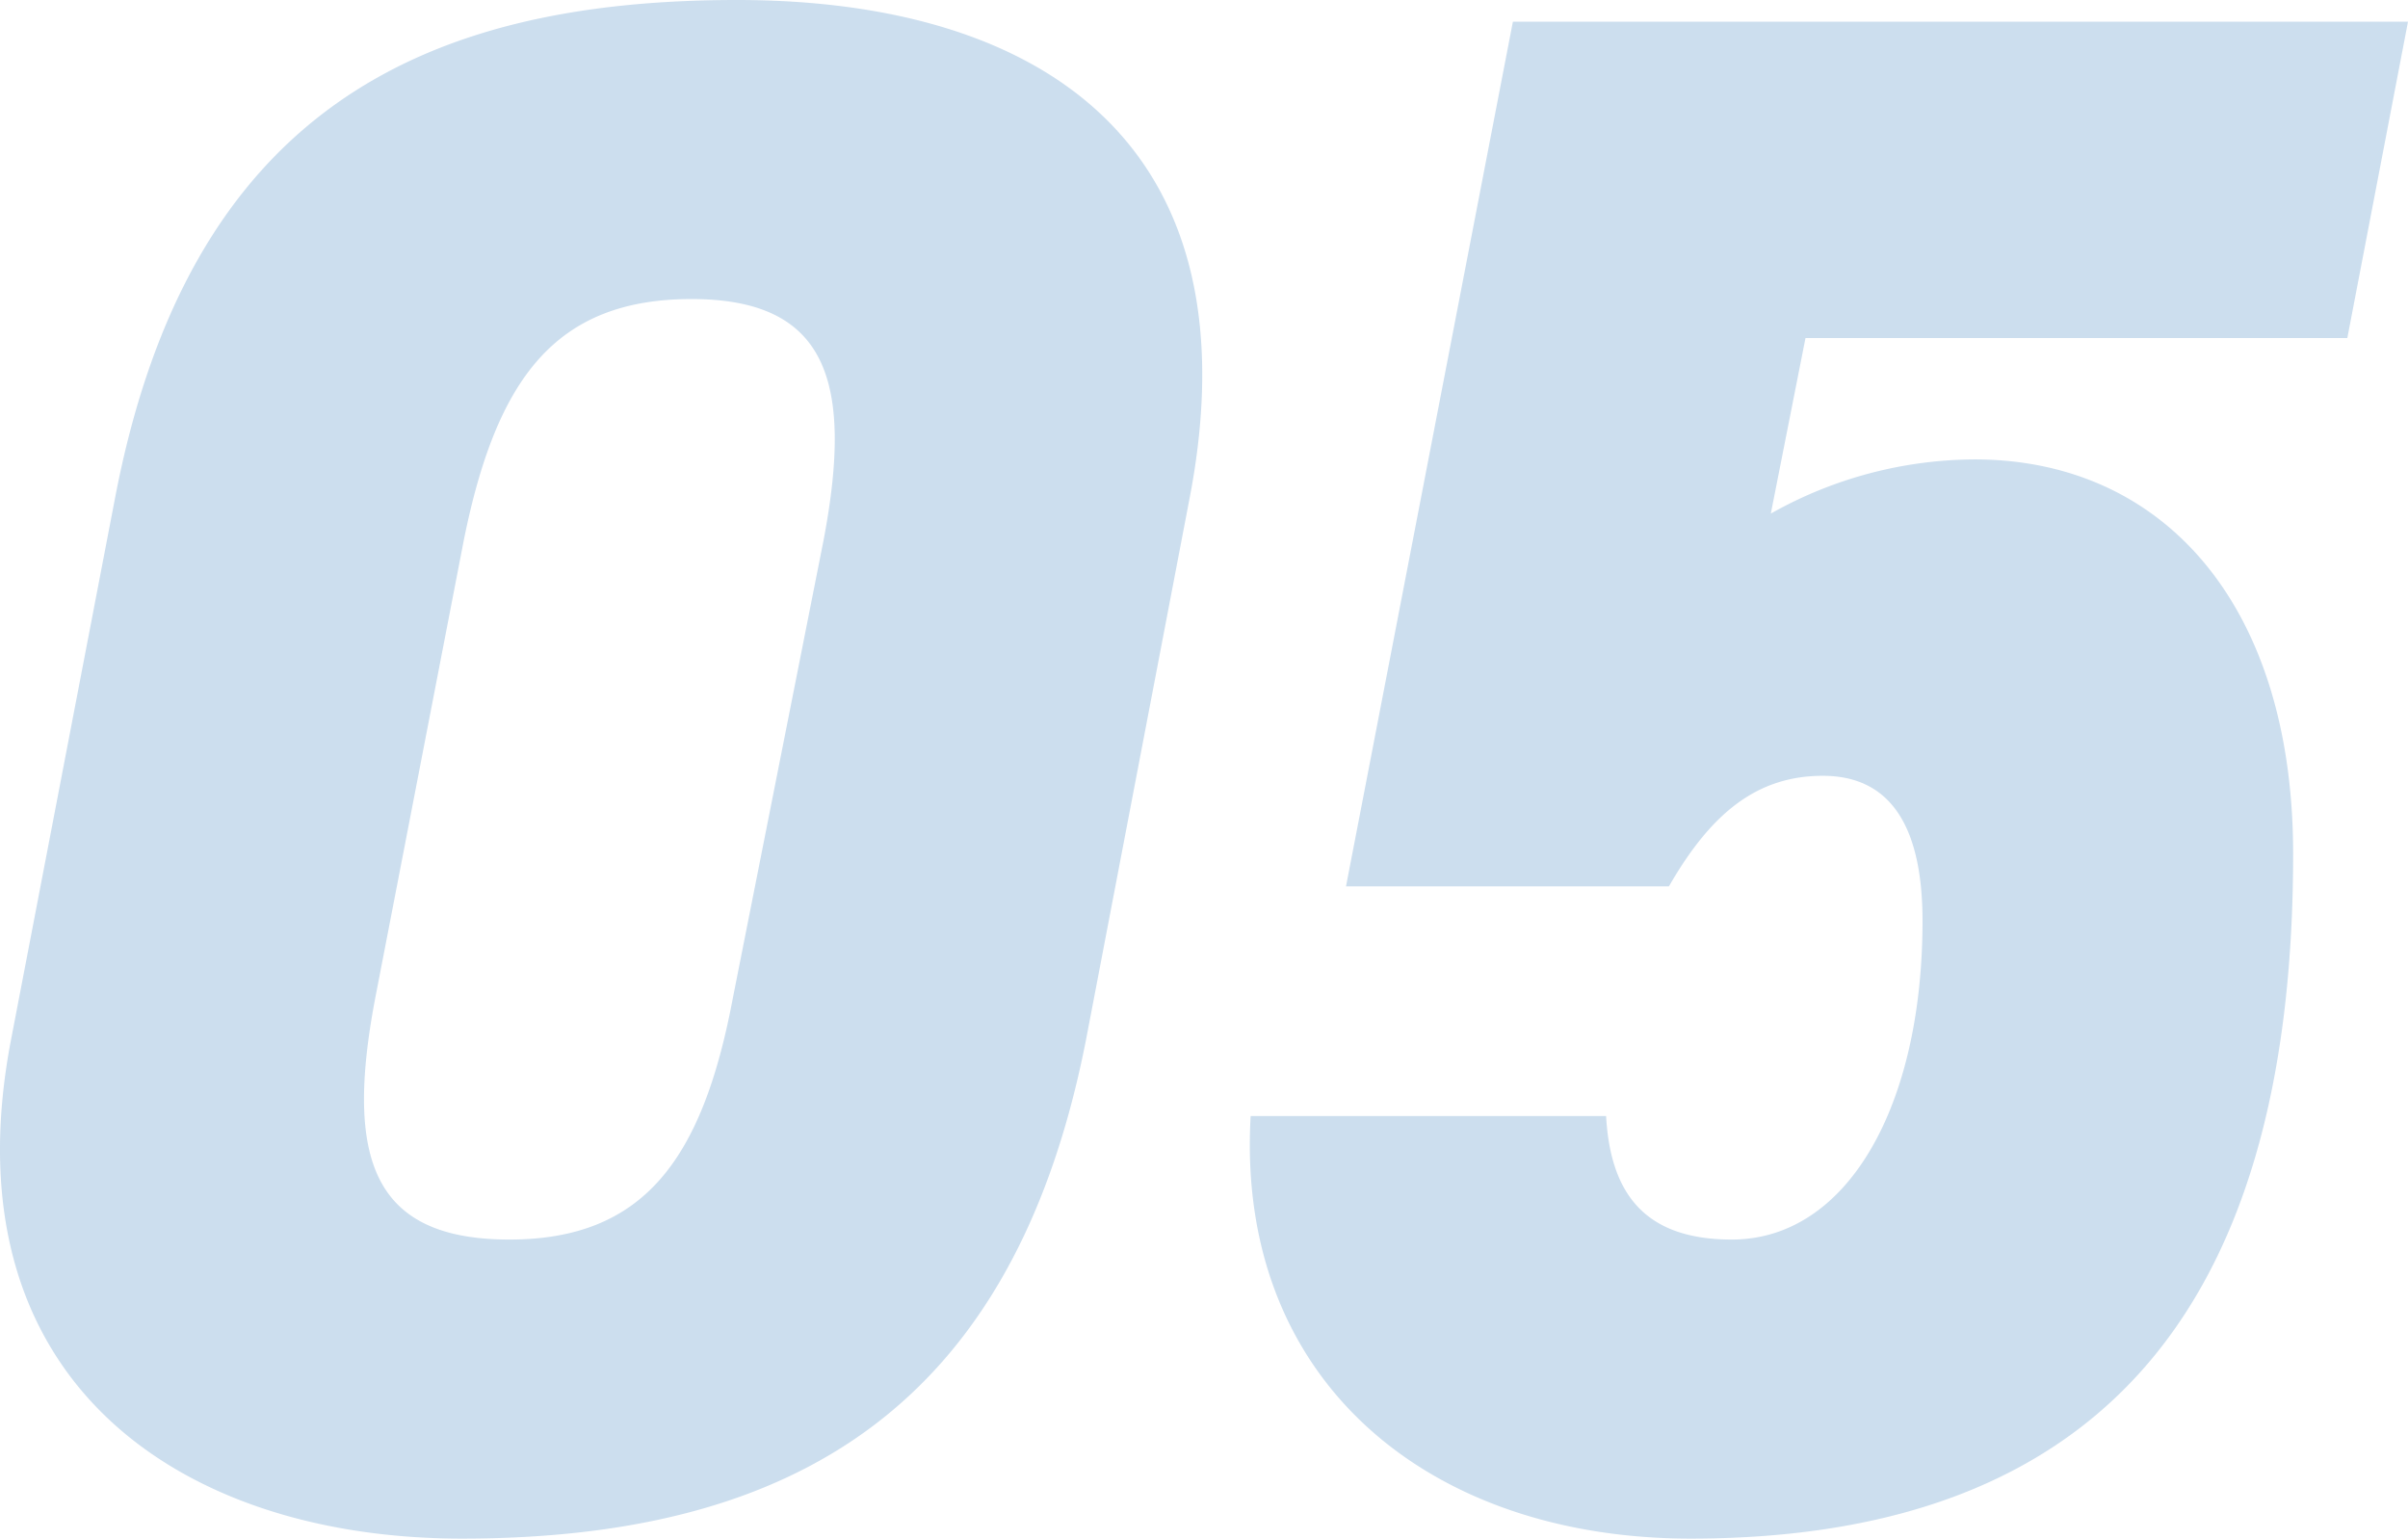 <svg xmlns="http://www.w3.org/2000/svg" width="88.884" height="56.8" viewBox="0 0 88.884 56.8">
  <path id="グリッド文字" d="M45.68-17.6l3.84-20.08C52-50.72,44-56,32.8-56,21.12-56,12.56-51.84,9.84-37.6L6-17.6C3.6-5.04,12.24.8,22.64.8,35.04.8,43.04-4.16,45.68-17.6ZM22.72-36.08c1.2-5.92,3.36-8.88,8.4-8.88,4.96,0,6,2.96,4.88,8.88L32.64-19.12c-1.12,5.92-3.28,8.88-8.24,8.88-5.04,0-6.08-2.96-4.96-8.88Zm50.16,8.72c2.48,0,3.68,1.84,3.68,5.36,0,6.88-2.8,11.76-7.04,11.76-3.2,0-4.48-1.68-4.64-4.56H51.76C51.2-5.04,58.32.8,68,.8,84.08.8,90.24-8.88,90.24-24.48c0-9.2-4.8-14.56-11.76-14.56a15.434,15.434,0,0,0-7.52,2l1.28-6.48h20L94.48-55.2H61.44L55.28-23.28H67.2C68.72-25.92,70.4-27.36,72.88-27.36Z" transform="translate(-5.596 56)" fill="#005bad" opacity="0.2"/>
</svg>
